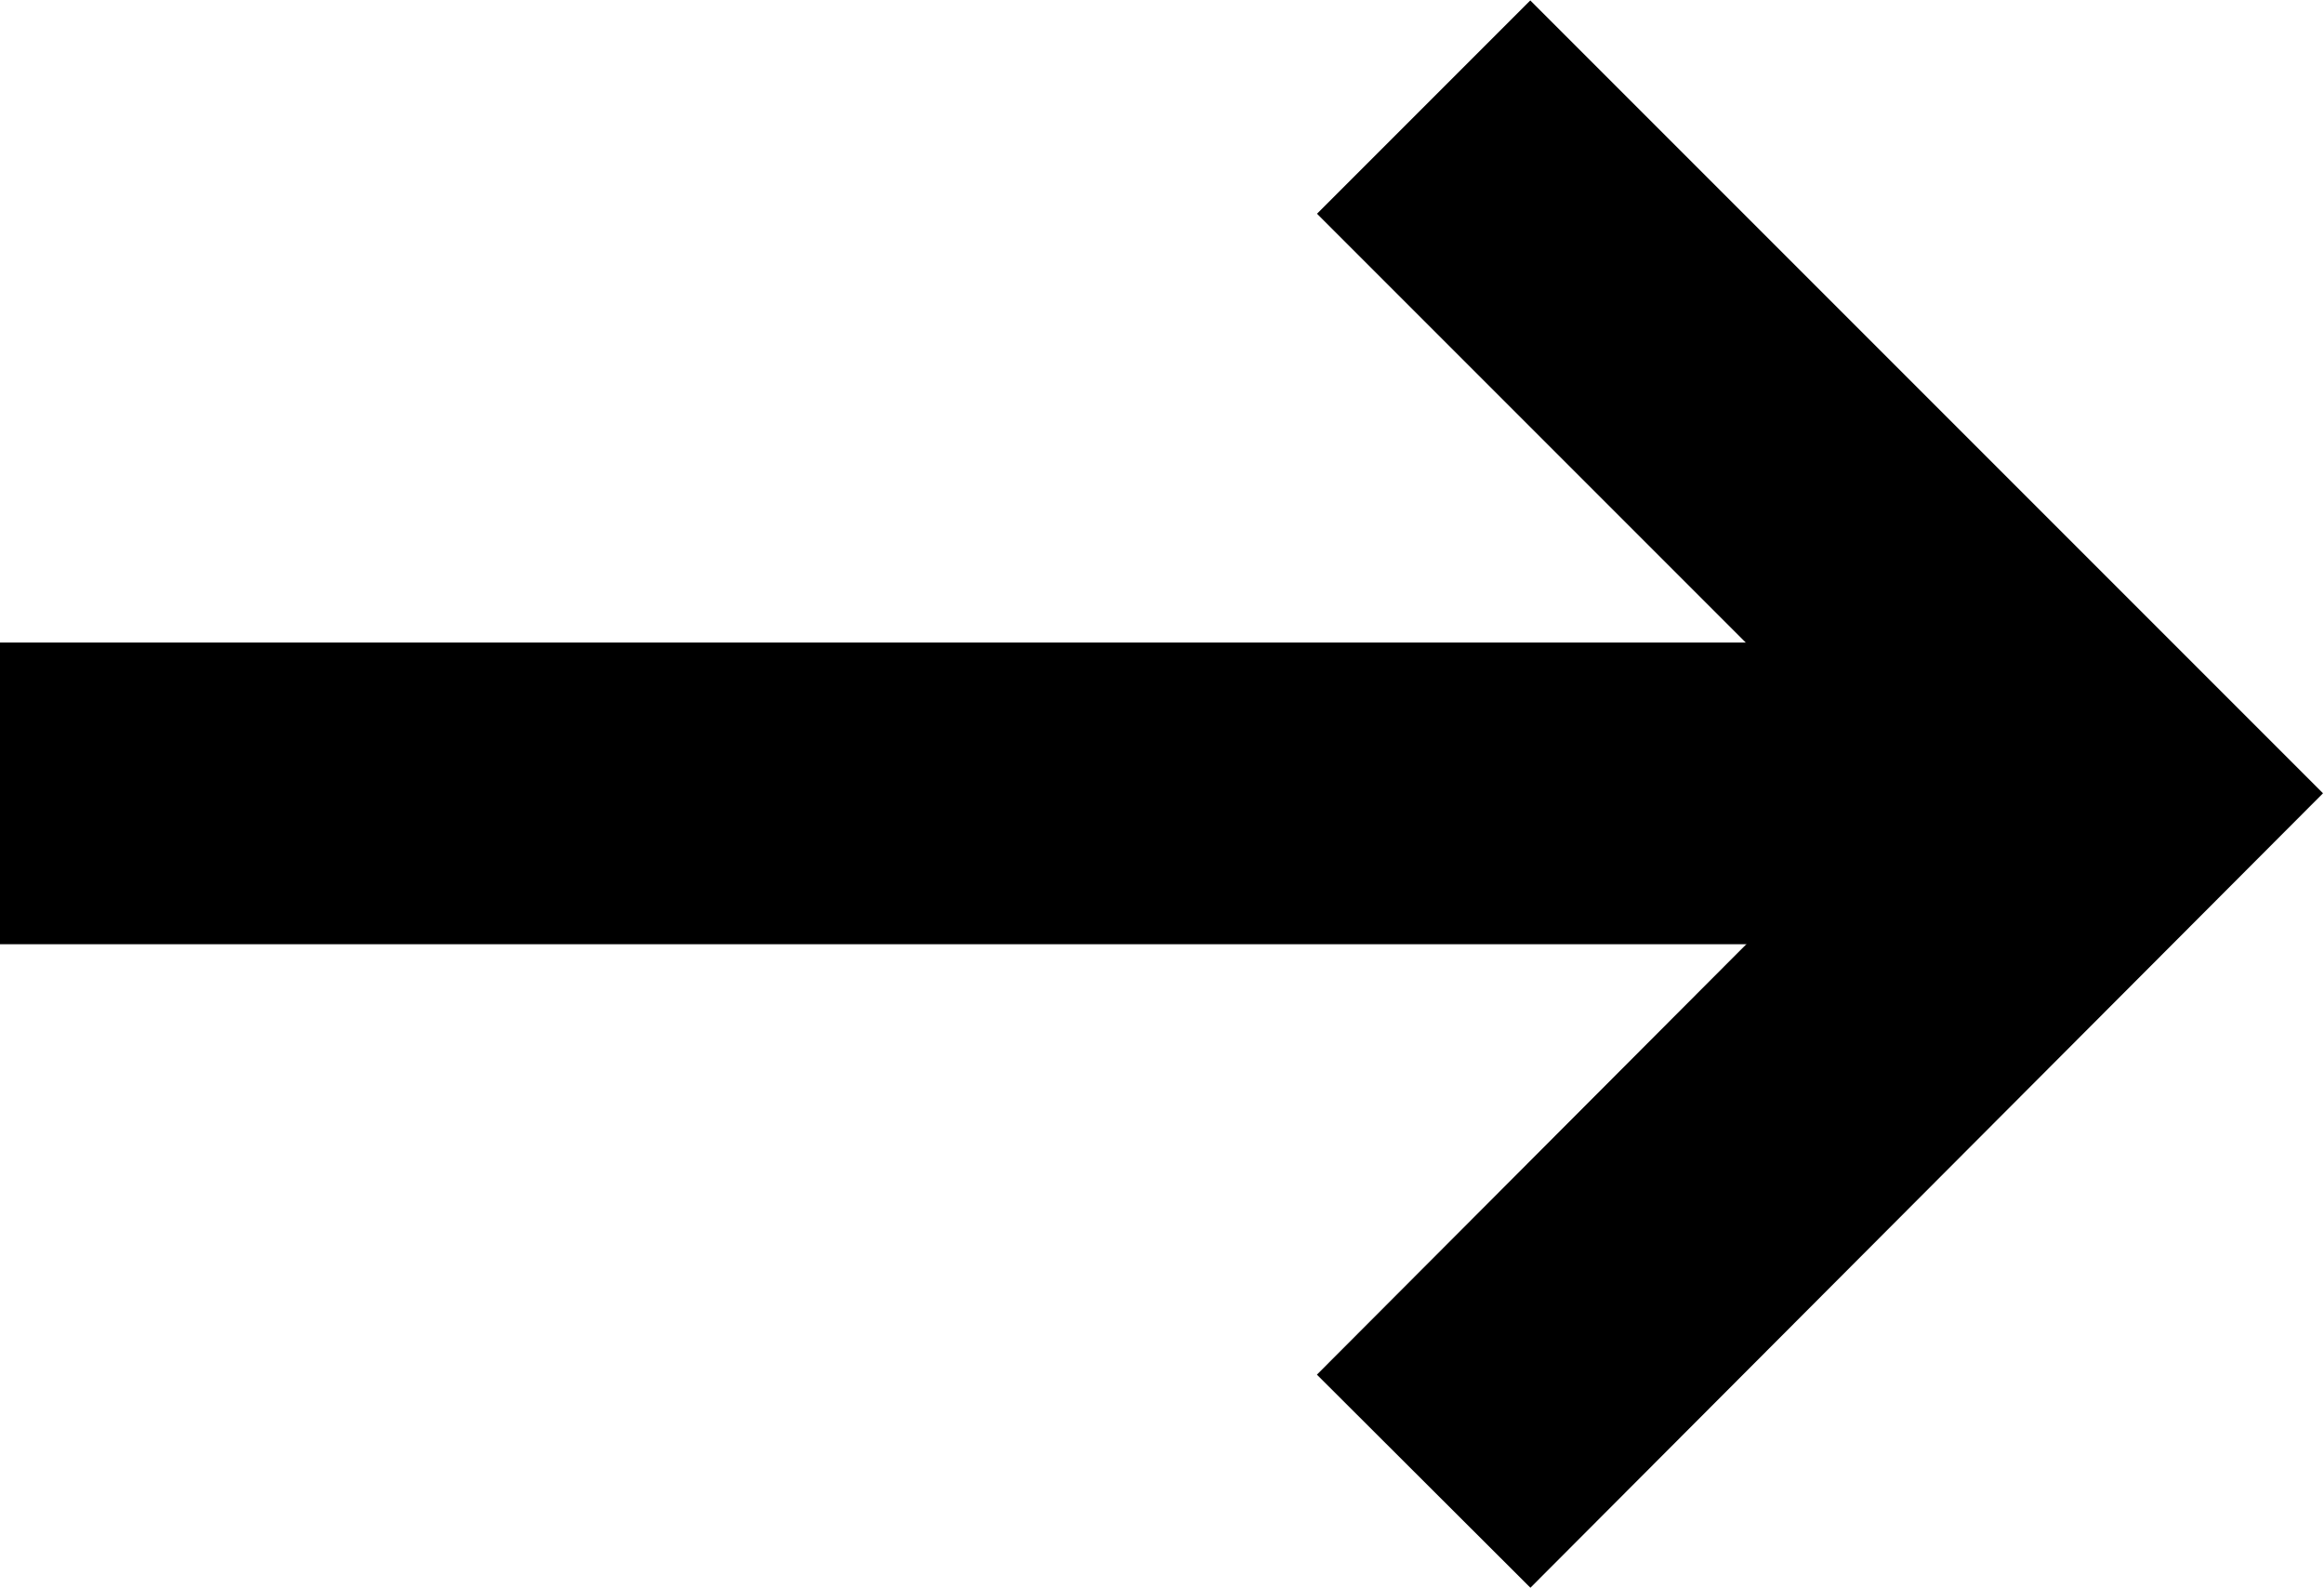 <?xml version="1.0" encoding="UTF-8"?>
<svg id="_レイヤー_2" data-name="レイヤー_2" xmlns="http://www.w3.org/2000/svg" viewBox="0 0 15.41 10.53">
  <defs>
    <style>
      .cls-1 {
        fill: none;
        stroke: #000;
        stroke-miterlimit: 10;
        stroke-width: 2px;
      }
    </style>
  </defs>
  <g id="design">
    <g>
      <line class="cls-1" y1="5.26" x2="13.31" y2="5.26"/>
      <polyline class="cls-1" points="9.44 .71 13.99 5.26 9.44 9.82"/>
    </g>
  </g>
</svg>